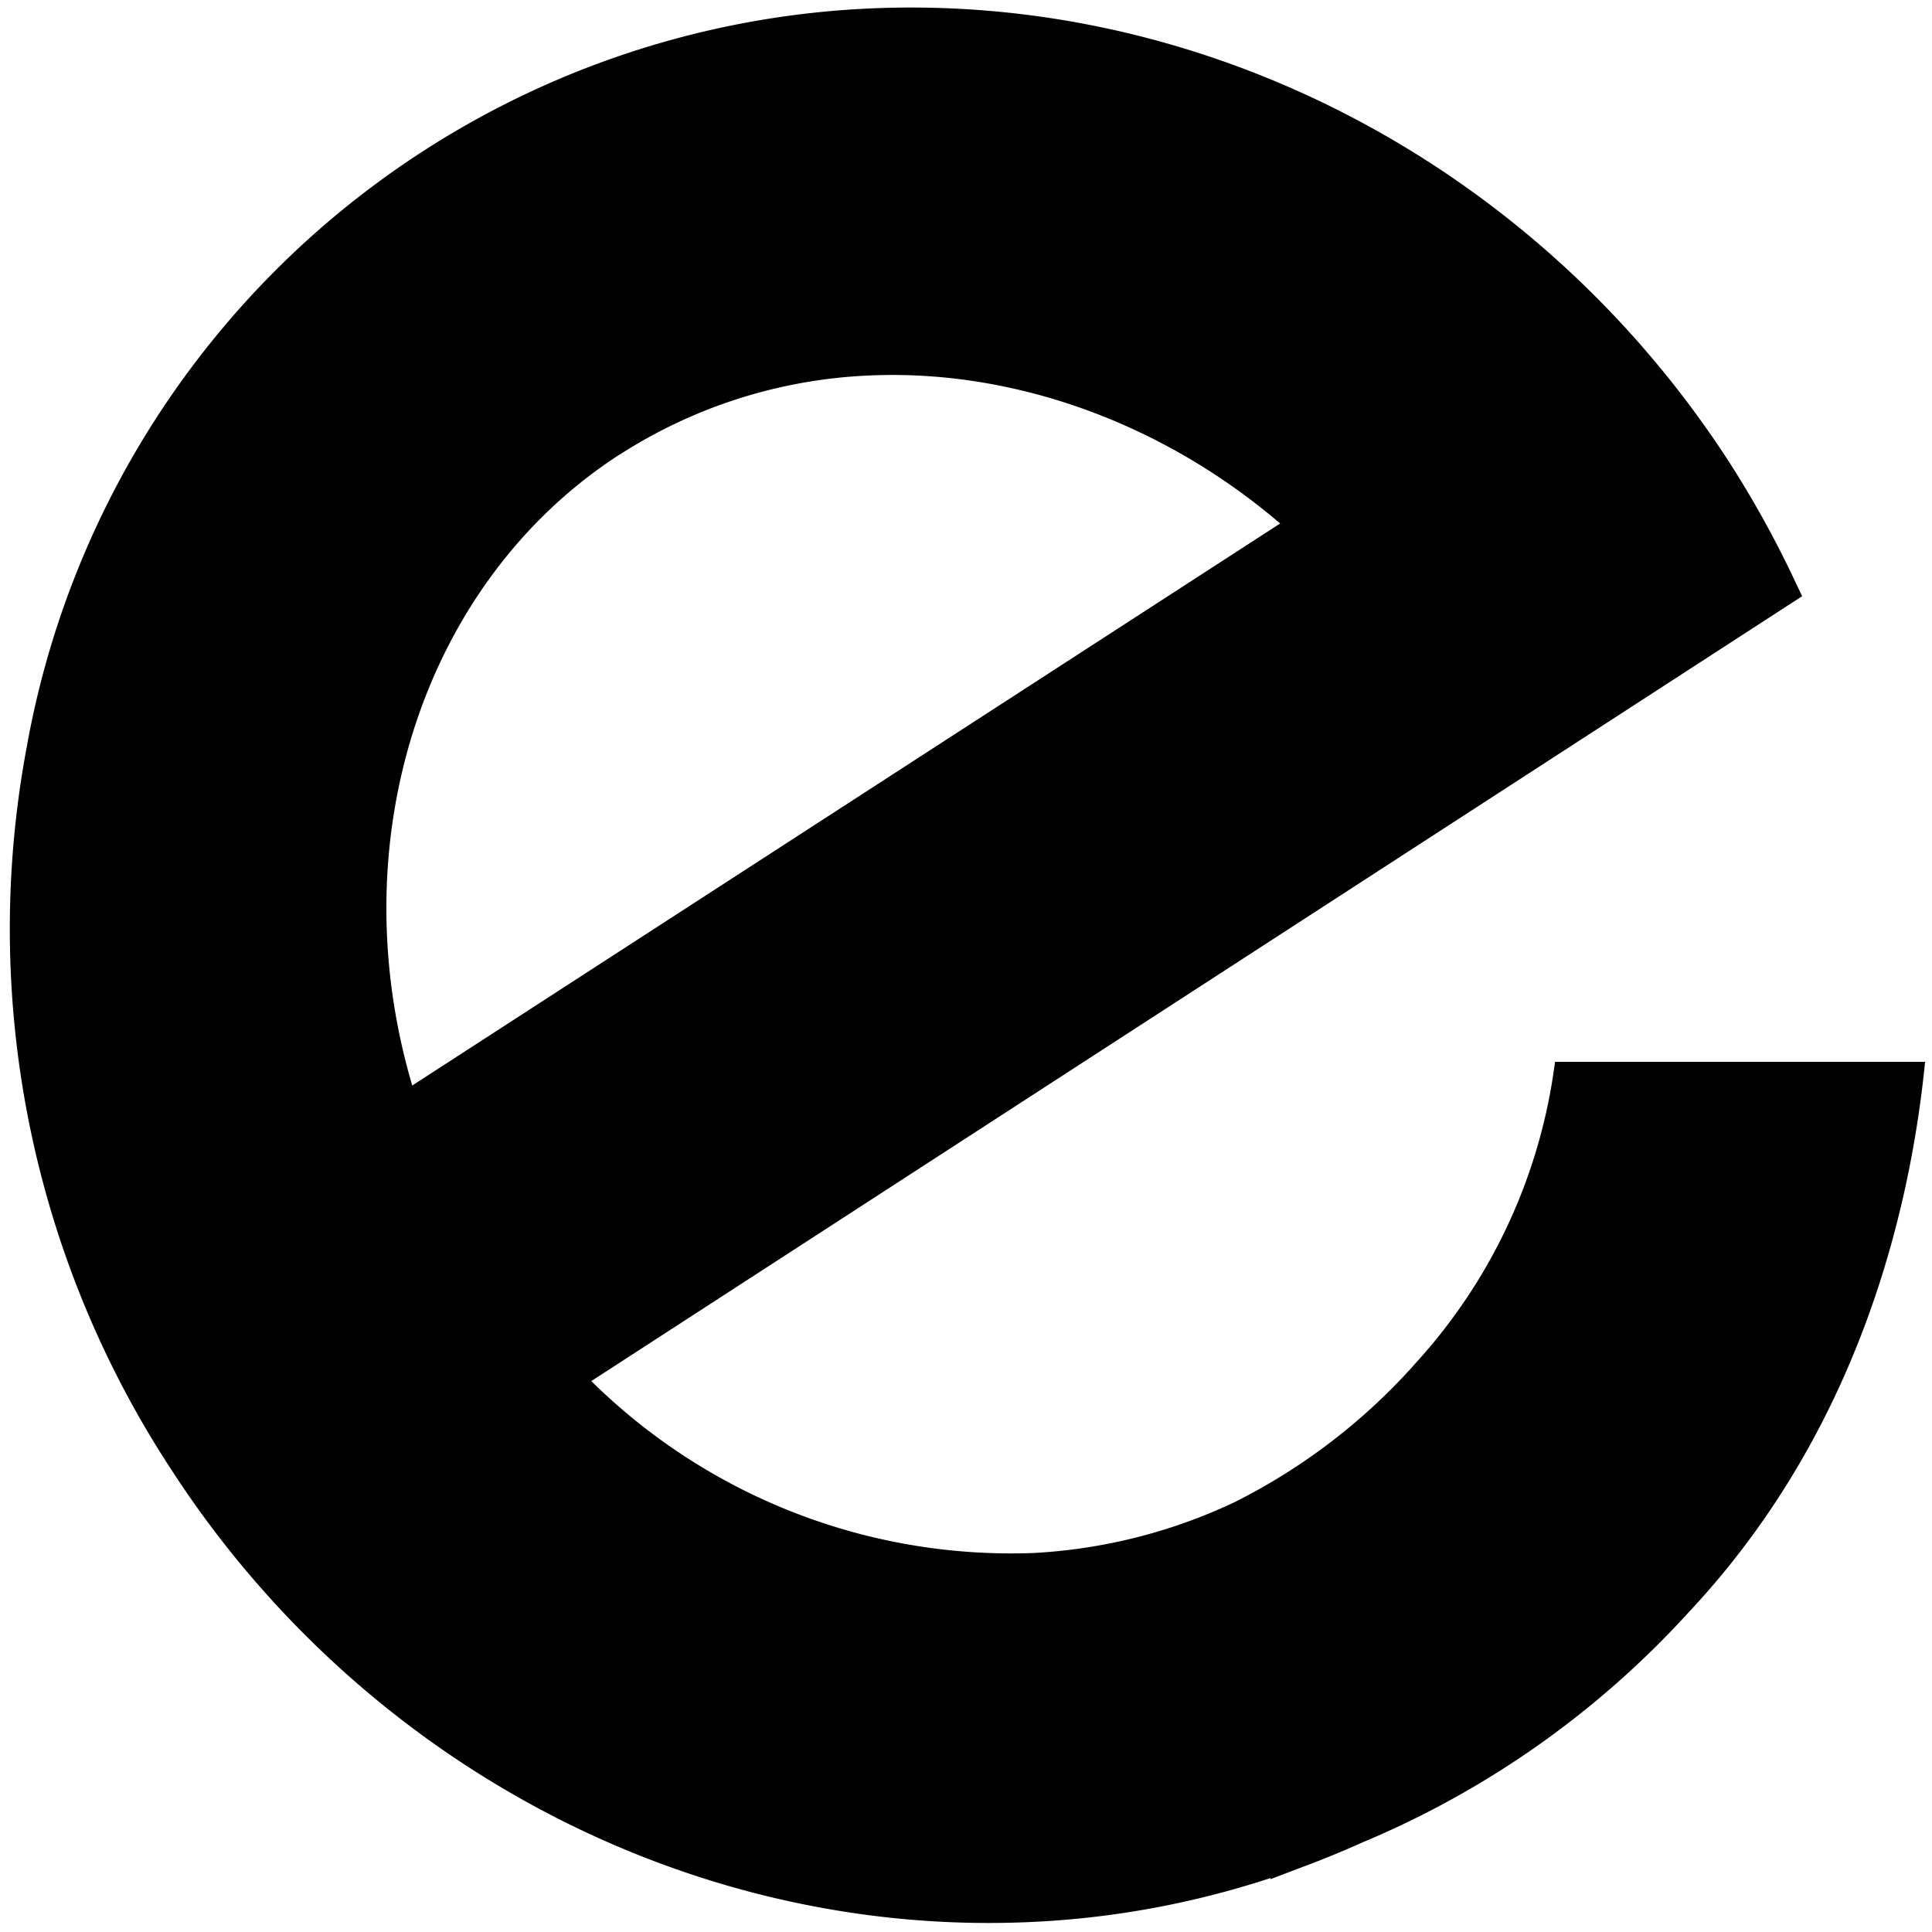 <svg xmlns="http://www.w3.org/2000/svg" data-name="Layer 1" viewBox="0 0 512 512"><path d="m412.12 281.3-.49 3.39a145.45 145.45 0 0 1-36.18 76.23 159.7 159.7 0 0 1-48.38 37.22 142.3 142.3 0 0 1-53.38 13.43A158.46 158.46 0 0 1 156.7 366l320.89-208-1.59-3.33a272.5 272.5 0 0 0-18-32.6C407.24 43.9 319.66-2.14 229.47 2.29A237.77 237.77 0 0 0 7.08 198a261.32 261.32 0 0 0 38.41 191.61c50.73 78.17 138.24 124.1 228.42 119.71a237.7 237.7 0 0 0 62.8-11.62v.3l7-2.68c5.88-2.16 11.69-4.51 17.2-7a244.2 244.2 0 0 0 86.5-60.93c44.67-47.57 58.74-105.63 62.76-146h-98Zm-248-160.76a132.5 132.5 0 0 1 65.59-21c38.41-1.9 78.16 12.35 109.54 39.19l-230 148.94c-19.25-65.18 3.01-133.52 54.82-167.13Z" style="fill:#010101"/></svg>